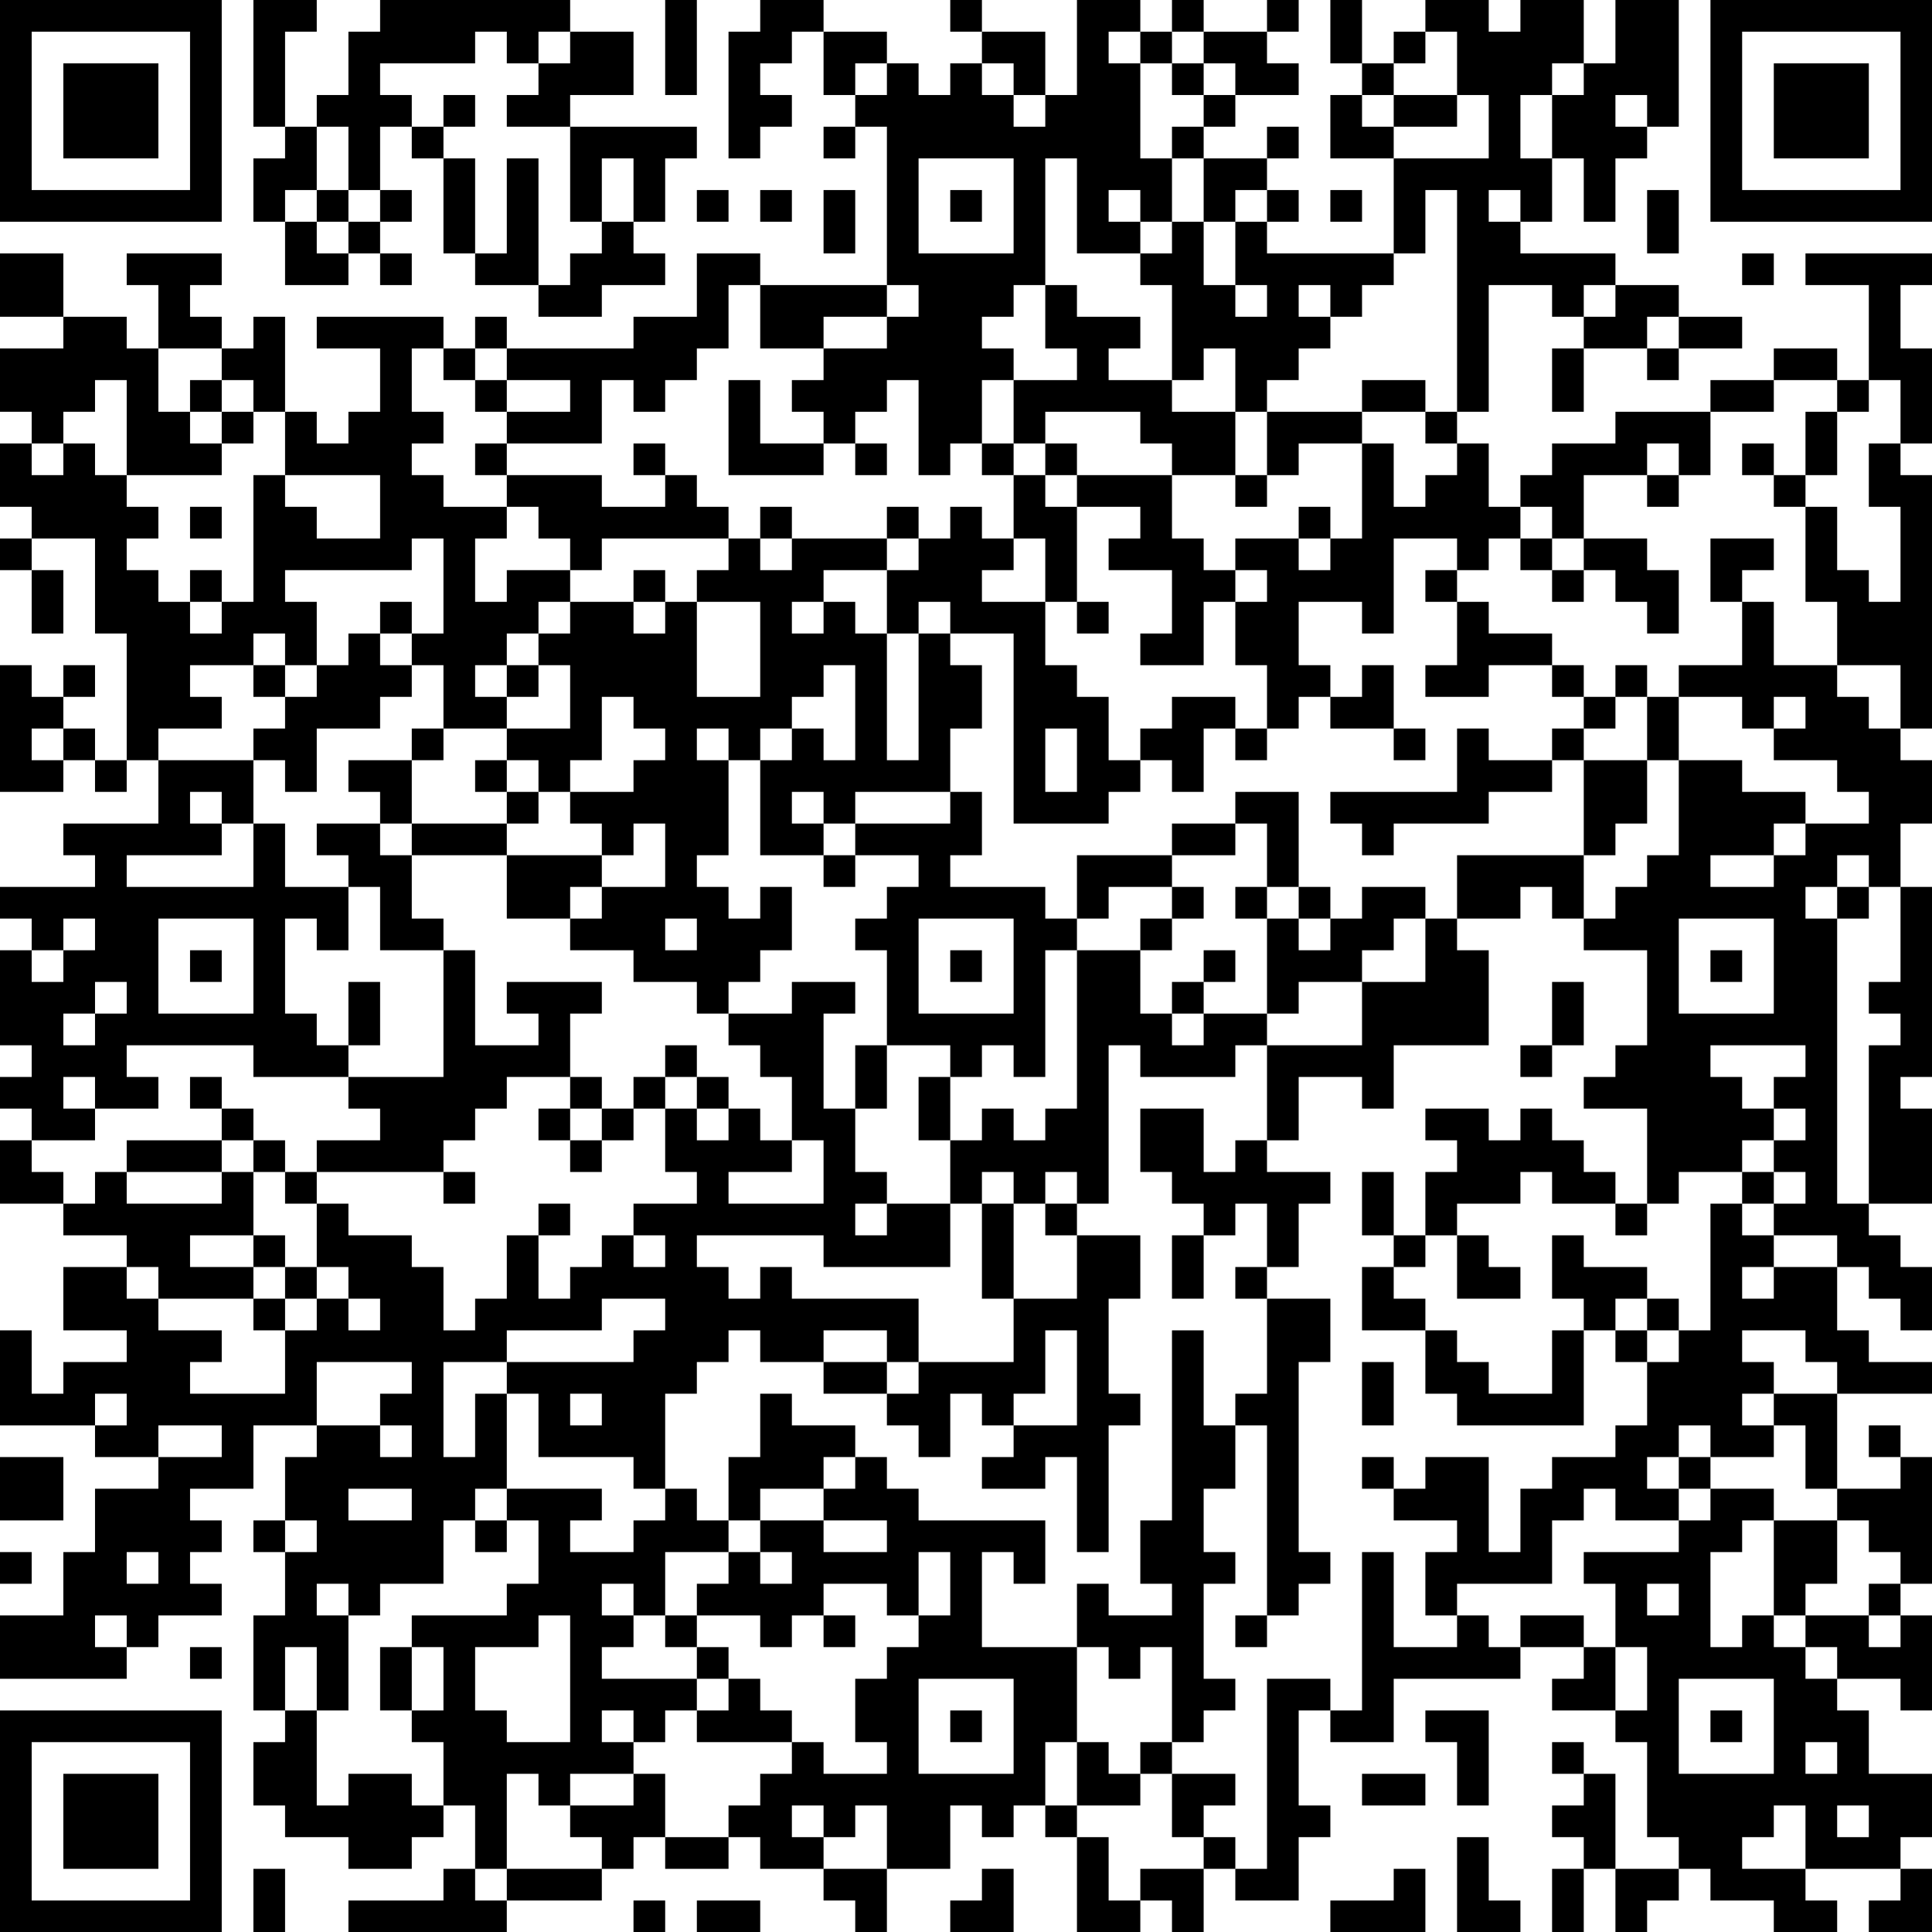 <?xml version="1.0" encoding="UTF-8"?>
<svg xmlns="http://www.w3.org/2000/svg" version="1.1" width="200" height="200" viewBox="0 0 200 200"><rect x="0" y="0" width="200" height="200" fill="#ffffff"/><g transform="scale(3.279)"><g transform="translate(0,0)"><path fill-rule="evenodd" d="M8 0L8 4L9 4L9 5L8 5L8 7L9 7L9 9L11 9L11 8L12 8L12 9L13 9L13 8L12 8L12 7L13 7L13 6L12 6L12 4L13 4L13 5L14 5L14 8L15 8L15 9L17 9L17 10L19 10L19 9L21 9L21 8L20 8L20 7L21 7L21 5L22 5L22 4L18 4L18 3L20 3L20 1L18 1L18 0L12 0L12 1L11 1L11 3L10 3L10 4L9 4L9 1L10 1L10 0ZM21 0L21 3L22 3L22 0ZM24 0L24 1L23 1L23 5L24 5L24 4L25 4L25 3L24 3L24 2L25 2L25 1L26 1L26 3L27 3L27 4L26 4L26 5L27 5L27 4L28 4L28 9L24 9L24 8L22 8L22 10L20 10L20 11L16 11L16 10L15 10L15 11L14 11L14 10L10 10L10 11L12 11L12 13L11 13L11 14L10 14L10 13L9 13L9 10L8 10L8 11L7 11L7 10L6 10L6 9L7 9L7 8L4 8L4 9L5 9L5 11L4 11L4 10L2 10L2 8L0 8L0 10L2 10L2 11L0 11L0 13L1 13L1 14L0 14L0 16L1 16L1 17L0 17L0 18L1 18L1 20L2 20L2 18L1 18L1 17L3 17L3 20L4 20L4 24L3 24L3 23L2 23L2 22L3 22L3 21L2 21L2 22L1 22L1 21L0 21L0 25L2 25L2 24L3 24L3 25L4 25L4 24L5 24L5 26L2 26L2 27L3 27L3 28L0 28L0 29L1 29L1 30L0 30L0 33L1 33L1 34L0 34L0 35L1 35L1 36L0 36L0 38L2 38L2 39L4 39L4 40L2 40L2 42L4 42L4 43L2 43L2 44L1 44L1 42L0 42L0 45L3 45L3 46L5 46L5 47L3 47L3 49L2 49L2 51L0 51L0 53L4 53L4 52L5 52L5 51L7 51L7 50L6 50L6 49L7 49L7 48L6 48L6 47L8 47L8 45L10 45L10 46L9 46L9 48L8 48L8 49L9 49L9 51L8 51L8 54L9 54L9 55L8 55L8 57L9 57L9 58L11 58L11 59L13 59L13 58L14 58L14 57L15 57L15 59L14 59L14 60L11 60L11 61L16 61L16 60L19 60L19 59L20 59L20 58L21 58L21 59L23 59L23 58L24 58L24 59L26 59L26 60L27 60L27 61L28 61L28 59L30 59L30 57L31 57L31 58L32 58L32 57L33 57L33 58L34 58L34 61L36 61L36 60L37 60L37 61L38 61L38 59L39 59L39 60L41 60L41 58L42 58L42 57L41 57L41 54L42 54L42 55L44 55L44 53L48 53L48 52L50 52L50 53L49 53L49 54L51 54L51 55L52 55L52 58L53 58L53 59L51 59L51 56L50 56L50 55L49 55L49 56L50 56L50 57L49 57L49 58L50 58L50 59L49 59L49 61L50 61L50 59L51 59L51 61L52 61L52 60L53 60L53 59L54 59L54 60L56 60L56 61L58 61L58 60L57 60L57 59L60 59L60 60L59 60L59 61L61 61L61 59L60 59L60 58L61 58L61 56L59 56L59 54L58 54L58 53L60 53L60 54L61 54L61 51L60 51L60 50L61 50L61 46L60 46L60 45L59 45L59 46L60 46L60 47L58 47L58 44L61 44L61 43L59 43L59 42L58 42L58 40L59 40L59 41L60 41L60 42L61 42L61 40L60 40L60 39L59 39L59 38L61 38L61 35L60 35L60 34L61 34L61 28L60 28L60 26L61 26L61 24L60 24L60 23L61 23L61 15L60 15L60 14L61 14L61 11L60 11L60 9L61 9L61 8L57 8L57 9L59 9L59 12L58 12L58 11L56 11L56 12L54 12L54 13L51 13L51 14L49 14L49 15L48 15L48 16L47 16L47 14L46 14L46 13L47 13L47 9L49 9L49 10L50 10L50 11L49 11L49 13L50 13L50 11L52 11L52 12L53 12L53 11L55 11L55 10L53 10L53 9L51 9L51 8L48 8L48 7L49 7L49 5L50 5L50 7L51 7L51 5L52 5L52 4L53 4L53 0L51 0L51 2L50 2L50 0L48 0L48 1L47 1L47 0L45 0L45 1L44 1L44 2L43 2L43 0L42 0L42 2L43 2L43 3L42 3L42 5L44 5L44 8L40 8L40 7L41 7L41 6L40 6L40 5L41 5L41 4L40 4L40 5L38 5L38 4L39 4L39 3L41 3L41 2L40 2L40 1L41 1L41 0L40 0L40 1L38 1L38 0L37 0L37 1L36 1L36 0L34 0L34 3L33 3L33 1L31 1L31 0L30 0L30 1L31 1L31 2L30 2L30 3L29 3L29 2L28 2L28 1L26 1L26 0ZM15 1L15 2L12 2L12 3L13 3L13 4L14 4L14 5L15 5L15 8L16 8L16 5L17 5L17 9L18 9L18 8L19 8L19 7L20 7L20 5L19 5L19 7L18 7L18 4L16 4L16 3L17 3L17 2L18 2L18 1L17 1L17 2L16 2L16 1ZM35 1L35 2L36 2L36 5L37 5L37 7L36 7L36 6L35 6L35 7L36 7L36 8L34 8L34 5L33 5L33 9L32 9L32 10L31 10L31 11L32 11L32 12L31 12L31 14L30 14L30 15L29 15L29 12L28 12L28 13L27 13L27 14L26 14L26 13L25 13L25 12L26 12L26 11L28 11L28 10L29 10L29 9L28 9L28 10L26 10L26 11L24 11L24 9L23 9L23 11L22 11L22 12L21 12L21 13L20 13L20 12L19 12L19 14L16 14L16 13L18 13L18 12L16 12L16 11L15 11L15 12L14 12L14 11L13 11L13 13L14 13L14 14L13 14L13 15L14 15L14 16L16 16L16 17L15 17L15 19L16 19L16 18L18 18L18 19L17 19L17 20L16 20L16 21L15 21L15 22L16 22L16 23L14 23L14 21L13 21L13 20L14 20L14 17L13 17L13 18L9 18L9 19L10 19L10 21L9 21L9 20L8 20L8 21L6 21L6 22L7 22L7 23L5 23L5 24L8 24L8 26L7 26L7 25L6 25L6 26L7 26L7 27L4 27L4 28L8 28L8 26L9 26L9 28L11 28L11 30L10 30L10 29L9 29L9 32L10 32L10 33L11 33L11 34L8 34L8 33L4 33L4 34L5 34L5 35L3 35L3 34L2 34L2 35L3 35L3 36L1 36L1 37L2 37L2 38L3 38L3 37L4 37L4 38L7 38L7 37L8 37L8 39L6 39L6 40L8 40L8 41L5 41L5 40L4 40L4 41L5 41L5 42L7 42L7 43L6 43L6 44L9 44L9 42L10 42L10 41L11 41L11 42L12 42L12 41L11 41L11 40L10 40L10 38L11 38L11 39L13 39L13 40L14 40L14 42L15 42L15 41L16 41L16 39L17 39L17 41L18 41L18 40L19 40L19 39L20 39L20 40L21 40L21 39L20 39L20 38L22 38L22 37L21 37L21 35L22 35L22 36L23 36L23 35L24 35L24 36L25 36L25 37L23 37L23 38L26 38L26 36L25 36L25 34L24 34L24 33L23 33L23 32L25 32L25 31L27 31L27 32L26 32L26 35L27 35L27 37L28 37L28 38L27 38L27 39L28 39L28 38L30 38L30 40L26 40L26 39L22 39L22 40L23 40L23 41L24 41L24 40L25 40L25 41L29 41L29 43L28 43L28 42L26 42L26 43L24 43L24 42L23 42L23 43L22 43L22 44L21 44L21 47L20 47L20 46L17 46L17 44L16 44L16 43L20 43L20 42L21 42L21 41L19 41L19 42L16 42L16 43L14 43L14 46L15 46L15 44L16 44L16 47L15 47L15 48L14 48L14 50L12 50L12 51L11 51L11 50L10 50L10 51L11 51L11 54L10 54L10 52L9 52L9 54L10 54L10 57L11 57L11 56L13 56L13 57L14 57L14 55L13 55L13 54L14 54L14 52L13 52L13 51L16 51L16 50L17 50L17 48L16 48L16 47L19 47L19 48L18 48L18 49L20 49L20 48L21 48L21 47L22 47L22 48L23 48L23 49L21 49L21 51L20 51L20 50L19 50L19 51L20 51L20 52L19 52L19 53L22 53L22 54L21 54L21 55L20 55L20 54L19 54L19 55L20 55L20 56L18 56L18 57L17 57L17 56L16 56L16 59L15 59L15 60L16 60L16 59L19 59L19 58L18 58L18 57L20 57L20 56L21 56L21 58L23 58L23 57L24 57L24 56L25 56L25 55L26 55L26 56L28 56L28 55L27 55L27 53L28 53L28 52L29 52L29 51L30 51L30 49L29 49L29 51L28 51L28 50L26 50L26 51L25 51L25 52L24 52L24 51L22 51L22 50L23 50L23 49L24 49L24 50L25 50L25 49L24 49L24 48L26 48L26 49L28 49L28 48L26 48L26 47L27 47L27 46L28 46L28 47L29 47L29 48L33 48L33 50L32 50L32 49L31 49L31 52L34 52L34 55L33 55L33 57L34 57L34 58L35 58L35 60L36 60L36 59L38 59L38 58L39 58L39 59L40 59L40 53L42 53L42 54L43 54L43 49L44 49L44 52L46 52L46 51L47 51L47 52L48 52L48 51L50 51L50 52L51 52L51 54L52 54L52 52L51 52L51 50L50 50L50 49L53 49L53 48L54 48L54 47L56 47L56 48L55 48L55 49L54 49L54 52L55 52L55 51L56 51L56 52L57 52L57 53L58 53L58 52L57 52L57 51L59 51L59 52L60 52L60 51L59 51L59 50L60 50L60 49L59 49L59 48L58 48L58 47L57 47L57 45L56 45L56 44L58 44L58 43L57 43L57 42L55 42L55 43L56 43L56 44L55 44L55 45L56 45L56 46L54 46L54 45L53 45L53 46L52 46L52 47L53 47L53 48L51 48L51 47L50 47L50 48L49 48L49 50L46 50L46 51L45 51L45 49L46 49L46 48L44 48L44 47L45 47L45 46L47 46L47 49L48 49L48 47L49 47L49 46L51 46L51 45L52 45L52 43L53 43L53 42L54 42L54 38L55 38L55 39L56 39L56 40L55 40L55 41L56 41L56 40L58 40L58 39L56 39L56 38L57 38L57 37L56 37L56 36L57 36L57 35L56 35L56 34L57 34L57 33L54 33L54 34L55 34L55 35L56 35L56 36L55 36L55 37L53 37L53 38L52 38L52 35L50 35L50 34L51 34L51 33L52 33L52 30L50 30L50 29L51 29L51 28L52 28L52 27L53 27L53 24L55 24L55 25L57 25L57 26L56 26L56 27L54 27L54 28L56 28L56 27L57 27L57 26L59 26L59 25L58 25L58 24L56 24L56 23L57 23L57 22L56 22L56 23L55 23L55 22L53 22L53 21L55 21L55 19L56 19L56 21L58 21L58 22L59 22L59 23L60 23L60 21L58 21L58 19L57 19L57 16L58 16L58 18L59 18L59 19L60 19L60 16L59 16L59 14L60 14L60 12L59 12L59 13L58 13L58 12L56 12L56 13L54 13L54 15L53 15L53 14L52 14L52 15L50 15L50 17L49 17L49 16L48 16L48 17L47 17L47 18L46 18L46 17L44 17L44 20L43 20L43 19L41 19L41 21L42 21L42 22L41 22L41 23L40 23L40 21L39 21L39 19L40 19L40 18L39 18L39 17L41 17L41 18L42 18L42 17L43 17L43 14L44 14L44 16L45 16L45 15L46 15L46 14L45 14L45 13L46 13L46 6L45 6L45 8L44 8L44 9L43 9L43 10L42 10L42 9L41 9L41 10L42 10L42 11L41 11L41 12L40 12L40 13L39 13L39 11L38 11L38 12L37 12L37 9L36 9L36 8L37 8L37 7L38 7L38 9L39 9L39 10L40 10L40 9L39 9L39 7L40 7L40 6L39 6L39 7L38 7L38 5L37 5L37 4L38 4L38 3L39 3L39 2L38 2L38 1L37 1L37 2L36 2L36 1ZM45 1L45 2L44 2L44 3L43 3L43 4L44 4L44 5L47 5L47 3L46 3L46 1ZM27 2L27 3L28 3L28 2ZM31 2L31 3L32 3L32 4L33 4L33 3L32 3L32 2ZM37 2L37 3L38 3L38 2ZM49 2L49 3L48 3L48 5L49 5L49 3L50 3L50 2ZM14 3L14 4L15 4L15 3ZM44 3L44 4L46 4L46 3ZM51 3L51 4L52 4L52 3ZM10 4L10 6L9 6L9 7L10 7L10 8L11 8L11 7L12 7L12 6L11 6L11 4ZM29 5L29 8L32 8L32 5ZM10 6L10 7L11 7L11 6ZM22 6L22 7L23 7L23 6ZM24 6L24 7L25 7L25 6ZM26 6L26 8L27 8L27 6ZM30 6L30 7L31 7L31 6ZM42 6L42 7L43 7L43 6ZM47 6L47 7L48 7L48 6ZM52 6L52 8L53 8L53 6ZM55 8L55 9L56 9L56 8ZM33 9L33 11L34 11L34 12L32 12L32 14L31 14L31 15L32 15L32 17L31 17L31 16L30 16L30 17L29 17L29 16L28 16L28 17L25 17L25 16L24 16L24 17L23 17L23 16L22 16L22 15L21 15L21 14L20 14L20 15L21 15L21 16L19 16L19 15L16 15L16 14L15 14L15 15L16 15L16 16L17 16L17 17L18 17L18 18L19 18L19 17L23 17L23 18L22 18L22 19L21 19L21 18L20 18L20 19L18 19L18 20L17 20L17 21L16 21L16 22L17 22L17 21L18 21L18 23L16 23L16 24L15 24L15 25L16 25L16 26L13 26L13 24L14 24L14 23L13 23L13 24L11 24L11 25L12 25L12 26L10 26L10 27L11 27L11 28L12 28L12 30L14 30L14 34L11 34L11 35L12 35L12 36L10 36L10 37L9 37L9 36L8 36L8 35L7 35L7 34L6 34L6 35L7 35L7 36L4 36L4 37L7 37L7 36L8 36L8 37L9 37L9 38L10 38L10 37L14 37L14 38L15 38L15 37L14 37L14 36L15 36L15 35L16 35L16 34L18 34L18 35L17 35L17 36L18 36L18 37L19 37L19 36L20 36L20 35L21 35L21 34L22 34L22 35L23 35L23 34L22 34L22 33L21 33L21 34L20 34L20 35L19 35L19 34L18 34L18 32L19 32L19 31L16 31L16 32L17 32L17 33L15 33L15 30L14 30L14 29L13 29L13 27L16 27L16 29L18 29L18 30L20 30L20 31L22 31L22 32L23 32L23 31L24 31L24 30L25 30L25 28L24 28L24 29L23 29L23 28L22 28L22 27L23 27L23 24L24 24L24 27L26 27L26 28L27 28L27 27L29 27L29 28L28 28L28 29L27 29L27 30L28 30L28 33L27 33L27 35L28 35L28 33L30 33L30 34L29 34L29 36L30 36L30 38L31 38L31 41L32 41L32 43L29 43L29 44L28 44L28 43L26 43L26 44L28 44L28 45L29 45L29 46L30 46L30 44L31 44L31 45L32 45L32 46L31 46L31 47L33 47L33 46L34 46L34 49L35 49L35 45L36 45L36 44L35 44L35 41L36 41L36 39L34 39L34 38L35 38L35 33L36 33L36 34L39 34L39 33L40 33L40 36L39 36L39 37L38 37L38 35L36 35L36 37L37 37L37 38L38 38L38 39L37 39L37 41L38 41L38 39L39 39L39 38L40 38L40 40L39 40L39 41L40 41L40 44L39 44L39 45L38 45L38 42L37 42L37 48L36 48L36 50L37 50L37 51L35 51L35 50L34 50L34 52L35 52L35 53L36 53L36 52L37 52L37 55L36 55L36 56L35 56L35 55L34 55L34 57L36 57L36 56L37 56L37 58L38 58L38 57L39 57L39 56L37 56L37 55L38 55L38 54L39 54L39 53L38 53L38 50L39 50L39 49L38 49L38 47L39 47L39 45L40 45L40 51L39 51L39 52L40 52L40 51L41 51L41 50L42 50L42 49L41 49L41 43L42 43L42 41L40 41L40 40L41 40L41 38L42 38L42 37L40 37L40 36L41 36L41 34L43 34L43 35L44 35L44 33L47 33L47 30L46 30L46 29L48 29L48 28L49 28L49 29L50 29L50 27L51 27L51 26L52 26L52 24L53 24L53 22L52 22L52 21L51 21L51 22L50 22L50 21L49 21L49 20L47 20L47 19L46 19L46 18L45 18L45 19L46 19L46 21L45 21L45 22L47 22L47 21L49 21L49 22L50 22L50 23L49 23L49 24L47 24L47 23L46 23L46 25L42 25L42 26L43 26L43 27L44 27L44 26L47 26L47 25L49 25L49 24L50 24L50 27L46 27L46 29L45 29L45 28L43 28L43 29L42 29L42 28L41 28L41 25L39 25L39 26L37 26L37 27L34 27L34 29L33 29L33 28L30 28L30 27L31 27L31 25L30 25L30 23L31 23L31 21L30 21L30 20L32 20L32 26L35 26L35 25L36 25L36 24L37 24L37 25L38 25L38 23L39 23L39 24L40 24L40 23L39 23L39 22L37 22L37 23L36 23L36 24L35 24L35 22L34 22L34 21L33 21L33 19L34 19L34 20L35 20L35 19L34 19L34 16L36 16L36 17L35 17L35 18L37 18L37 20L36 20L36 21L38 21L38 19L39 19L39 18L38 18L38 17L37 17L37 15L39 15L39 16L40 16L40 15L41 15L41 14L43 14L43 13L45 13L45 12L43 12L43 13L40 13L40 15L39 15L39 13L37 13L37 12L35 12L35 11L36 11L36 10L34 10L34 9ZM50 9L50 10L51 10L51 9ZM52 10L52 11L53 11L53 10ZM5 11L5 13L6 13L6 14L7 14L7 15L4 15L4 12L3 12L3 13L2 13L2 14L1 14L1 15L2 15L2 14L3 14L3 15L4 15L4 16L5 16L5 17L4 17L4 18L5 18L5 19L6 19L6 20L7 20L7 19L8 19L8 15L9 15L9 16L10 16L10 17L12 17L12 15L9 15L9 13L8 13L8 12L7 12L7 11ZM6 12L6 13L7 13L7 14L8 14L8 13L7 13L7 12ZM15 12L15 13L16 13L16 12ZM23 12L23 15L26 15L26 14L24 14L24 12ZM33 13L33 14L32 14L32 15L33 15L33 16L34 16L34 15L37 15L37 14L36 14L36 13ZM57 13L57 15L56 15L56 14L55 14L55 15L56 15L56 16L57 16L57 15L58 15L58 13ZM27 14L27 15L28 15L28 14ZM33 14L33 15L34 15L34 14ZM52 15L52 16L53 16L53 15ZM6 16L6 17L7 17L7 16ZM41 16L41 17L42 17L42 16ZM24 17L24 18L25 18L25 17ZM28 17L28 18L26 18L26 19L25 19L25 20L26 20L26 19L27 19L27 20L28 20L28 24L29 24L29 20L30 20L30 19L29 19L29 20L28 20L28 18L29 18L29 17ZM32 17L32 18L31 18L31 19L33 19L33 17ZM48 17L48 18L49 18L49 19L50 19L50 18L51 18L51 19L52 19L52 20L53 20L53 18L52 18L52 17L50 17L50 18L49 18L49 17ZM54 17L54 19L55 19L55 18L56 18L56 17ZM6 18L6 19L7 19L7 18ZM12 19L12 20L11 20L11 21L10 21L10 22L9 22L9 21L8 21L8 22L9 22L9 23L8 23L8 24L9 24L9 25L10 25L10 23L12 23L12 22L13 22L13 21L12 21L12 20L13 20L13 19ZM20 19L20 20L21 20L21 19ZM22 19L22 22L24 22L24 19ZM26 21L26 22L25 22L25 23L24 23L24 24L25 24L25 23L26 23L26 24L27 24L27 21ZM43 21L43 22L42 22L42 23L44 23L44 24L45 24L45 23L44 23L44 21ZM19 22L19 24L18 24L18 25L17 25L17 24L16 24L16 25L17 25L17 26L16 26L16 27L19 27L19 28L18 28L18 29L19 29L19 28L21 28L21 26L20 26L20 27L19 27L19 26L18 26L18 25L20 25L20 24L21 24L21 23L20 23L20 22ZM51 22L51 23L50 23L50 24L52 24L52 22ZM1 23L1 24L2 24L2 23ZM22 23L22 24L23 24L23 23ZM33 23L33 25L34 25L34 23ZM25 25L25 26L26 26L26 27L27 27L27 26L30 26L30 25L27 25L27 26L26 26L26 25ZM12 26L12 27L13 27L13 26ZM39 26L39 27L37 27L37 28L35 28L35 29L34 29L34 30L33 30L33 34L32 34L32 33L31 33L31 34L30 34L30 36L31 36L31 35L32 35L32 36L33 36L33 35L34 35L34 30L36 30L36 32L37 32L37 33L38 33L38 32L40 32L40 33L43 33L43 31L45 31L45 29L44 29L44 30L43 30L43 31L41 31L41 32L40 32L40 29L41 29L41 30L42 30L42 29L41 29L41 28L40 28L40 26ZM58 27L58 28L57 28L57 29L58 29L58 38L59 38L59 33L60 33L60 32L59 32L59 31L60 31L60 28L59 28L59 27ZM37 28L37 29L36 29L36 30L37 30L37 29L38 29L38 28ZM39 28L39 29L40 29L40 28ZM58 28L58 29L59 29L59 28ZM2 29L2 30L1 30L1 31L2 31L2 30L3 30L3 29ZM5 29L5 32L8 32L8 29ZM21 29L21 30L22 30L22 29ZM29 29L29 32L32 32L32 29ZM53 29L53 32L56 32L56 29ZM6 30L6 31L7 31L7 30ZM30 30L30 31L31 31L31 30ZM38 30L38 31L37 31L37 32L38 32L38 31L39 31L39 30ZM54 30L54 31L55 31L55 30ZM3 31L3 32L2 32L2 33L3 33L3 32L4 32L4 31ZM11 31L11 33L12 33L12 31ZM49 31L49 33L48 33L48 34L49 34L49 33L50 33L50 31ZM18 35L18 36L19 36L19 35ZM45 35L45 36L46 36L46 37L45 37L45 39L44 39L44 37L43 37L43 39L44 39L44 40L43 40L43 42L45 42L45 44L46 44L46 45L50 45L50 42L51 42L51 43L52 43L52 42L53 42L53 41L52 41L52 40L50 40L50 39L49 39L49 41L50 41L50 42L49 42L49 44L47 44L47 43L46 43L46 42L45 42L45 41L44 41L44 40L45 40L45 39L46 39L46 41L48 41L48 40L47 40L47 39L46 39L46 38L48 38L48 37L49 37L49 38L51 38L51 39L52 39L52 38L51 38L51 37L50 37L50 36L49 36L49 35L48 35L48 36L47 36L47 35ZM31 37L31 38L32 38L32 41L34 41L34 39L33 39L33 38L34 38L34 37L33 37L33 38L32 38L32 37ZM55 37L55 38L56 38L56 37ZM17 38L17 39L18 39L18 38ZM8 39L8 40L9 40L9 41L8 41L8 42L9 42L9 41L10 41L10 40L9 40L9 39ZM51 41L51 42L52 42L52 41ZM33 42L33 44L32 44L32 45L34 45L34 42ZM10 43L10 45L12 45L12 46L13 46L13 45L12 45L12 44L13 44L13 43ZM43 43L43 45L44 45L44 43ZM3 44L3 45L4 45L4 44ZM18 44L18 45L19 45L19 44ZM24 44L24 46L23 46L23 48L24 48L24 47L26 47L26 46L27 46L27 45L25 45L25 44ZM5 45L5 46L7 46L7 45ZM0 46L0 48L2 48L2 46ZM43 46L43 47L44 47L44 46ZM53 46L53 47L54 47L54 46ZM11 47L11 48L13 48L13 47ZM9 48L9 49L10 49L10 48ZM15 48L15 49L16 49L16 48ZM56 48L56 51L57 51L57 50L58 50L58 48ZM0 49L0 50L1 50L1 49ZM4 49L4 50L5 50L5 49ZM52 50L52 51L53 51L53 50ZM3 51L3 52L4 52L4 51ZM17 51L17 52L15 52L15 54L16 54L16 55L18 55L18 51ZM21 51L21 52L22 52L22 53L23 53L23 54L22 54L22 55L25 55L25 54L24 54L24 53L23 53L23 52L22 52L22 51ZM26 51L26 52L27 52L27 51ZM6 52L6 53L7 53L7 52ZM12 52L12 54L13 54L13 52ZM29 53L29 56L32 56L32 53ZM53 53L53 56L56 56L56 53ZM30 54L30 55L31 55L31 54ZM45 54L45 55L46 55L46 57L47 57L47 54ZM54 54L54 55L55 55L55 54ZM57 55L57 56L58 56L58 55ZM43 56L43 57L45 57L45 56ZM25 57L25 58L26 58L26 59L28 59L28 57L27 57L27 58L26 58L26 57ZM56 57L56 58L55 58L55 59L57 59L57 57ZM58 57L58 58L59 58L59 57ZM46 58L46 61L48 61L48 60L47 60L47 58ZM8 59L8 61L9 61L9 59ZM31 59L31 60L30 60L30 61L32 61L32 59ZM44 59L44 60L42 60L42 61L45 61L45 59ZM20 60L20 61L21 61L21 60ZM22 60L22 61L24 61L24 60ZM0 0L0 7L7 7L7 0ZM1 1L1 6L6 6L6 1ZM2 2L2 5L5 5L5 2ZM54 0L54 7L61 7L61 0ZM55 1L55 6L60 6L60 1ZM56 2L56 5L59 5L59 2ZM0 54L0 61L7 61L7 54ZM1 55L1 60L6 60L6 55ZM2 56L2 59L5 59L5 56Z" fill="#000000"/></g></g></svg>
